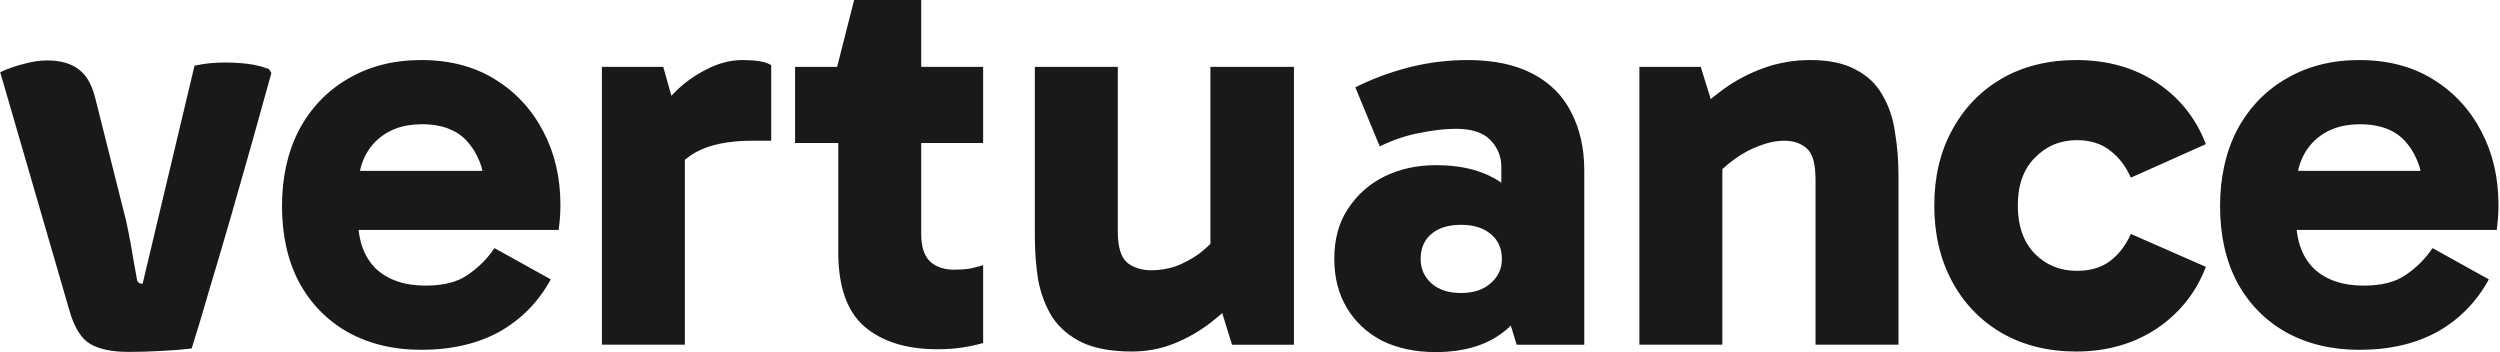<svg version="1.2" xmlns="http://www.w3.org/2000/svg" viewBox="0 0 1320 186" width="1320" height="186"><style>.a{fill:#18191a}</style><path class="a" d="m222.4 184.7q-21.9 0-38.7-9.3-16.5-9.3-25.8-26.4-9-17.1-9-40.2 0-22.8 9-40.2 9.3-17.4 25.8-27 16.8-9.9 38.7-9.9 22.5 0 39 10.2 16.5 10.2 25.5 27.6 9 17.1 9 38.7 0 3.9-0.3 7.5-0.3 3.6-0.6 5.7h-111.9v-31.2h78.3l-5.1 12.9q0-16.5-8.4-27-8.1-10.5-25.2-10.5-15.3 0-24.6 9.3-9 9.3-9 24.6v16.5q0 16.5 9.3 25.8 9.6 9 26.4 9 14.1 0 22.2-5.7 8.4-5.7 14.1-14.1l29.7 16.5q-9.6 17.7-27 27.6-17.4 9.6-41.4 9.6zm95.4-149.4h32.4l11.4 40.5v106.2h-43.8zm34.2 64.8l-7.5-3.3v-33.9l2.7-3.6q3.6-5.1 10.2-11.7 6.9-6.6 15.9-11.1 9.3-4.8 18.9-4.8 4.8 0 8.7 0.6 3.9 0.6 6.3 2.1v39.9h-9.9q-19.2 0-30.3 6.3-10.8 6-15 19.5zm142.8 84.3q-24.3 0-38.4-12-13.8-12-13.8-39.3v-96l-0.6-1.8 9-35.4h35.4v123.6q0 10.2 4.8 14.7 4.8 4.2 12.6 4.2 4.5 0 8.4-0.6 4.2-0.9 6.9-1.8v41.1q-5.1 1.5-11.1 2.4-5.7 0.9-13.2 0.9zm24.3-108.9h-99.3v-40.2h99.3zm78.6 110.1q-16.2 0-26.4-4.8-9.9-4.8-15.6-13.2-5.4-8.7-7.5-19.5-1.8-11.1-1.8-23.4v-89.4h43.8v87q0 12.3 5.1 16.5 5.1 3.9 12.6 3.9 6.6 0 12.9-2.1 6.3-2.4 12.3-6.6 6-4.5 10.8-10.8l7.5 22.2h-12.3v-110.1h44.1v146.7h-32.7l-9-29.1 15 1.2q-7.2 8.4-16.8 15.9-9.3 7.2-19.8 11.4-10.5 4.2-22.2 4.2zm160.2 0.3q-15.9 0-28.2-6-12-6.3-18.6-17.4-6.6-11.1-6.6-25.8 0-15.6 7.2-26.4 7.2-11.1 19.2-17.1 12.3-6 27.3-6 21.9 0 35.4 9.9 13.5 9.9 18 28.5l-18.9-3.3v-34.2q0-8.1-5.7-14.1-5.7-6-18.3-6-8.1 0-18.6 2.1-10.5 1.8-21.6 7.2l-12.9-31.2q13.2-6.6 28.2-10.5 15.3-3.9 31.2-3.9 20.4 0 34.2 7.2 13.8 7.2 20.4 20.4 6.9 13.2 6.9 30.6v92.1h-35.7l-8.7-28.5 19.5-6q-4.8 18-18.3 28.2-13.5 10.2-35.4 10.2zm13.5-31.2q9.9 0 15.6-5.1 6-5.1 6-12.9 0-8.4-6-13.2-5.7-4.8-15.6-4.8-9.9 0-15.6 4.8-5.7 4.8-5.7 13.2 0 7.8 5.7 12.9 5.7 5.1 15.6 5.1zm184.5-123q14.7 0 24 5.1 9.3 4.8 14.1 13.5 5.1 8.7 6.6 19.8 1.8 10.8 1.8 22.5v89.4h-43.8v-87q0-12.6-4.5-16.5-4.5-4.2-12-4.2-6.3 0-13.2 2.7-6.6 2.4-12.9 6.9-6.3 4.5-11.1 10.2l-7.8-22.2h12.3v110.1h-43.8v-146.7h32.4l9 29.1-15-1.2q7.8-8.7 17.7-15.9 9.9-7.2 21.6-11.4 11.7-4.2 24.6-4.2zm140.4 153.9q-22.5 0-39.6-9.9-16.8-9.9-26.1-27.3-9.3-17.4-9.3-39.9 0-22.5 9.3-39.6 9.3-17.4 26.1-27.3 17.1-9.9 39.6-9.9 24.6 0 42.6 12 18 12 25.8 32.4l-39.6 17.7q-4.2-9.3-11.1-14.4-6.9-5.4-17.4-5.4-13.2 0-22.2 9.3-9 9-9 25.2 0 16.2 9 25.5 9 9 22.2 9 10.5 0 17.4-5.1 6.9-5.1 11.1-14.4l39.6 17.4q-7.8 20.4-26.1 32.7-18.3 12-42.3 12zm149.4-0.9q-21.9 0-38.7-9.3-16.5-9.3-25.8-26.4-9-17.1-9-40.2 0-22.8 9-40.2 9.3-17.4 25.8-27 16.8-9.9 38.7-9.9 22.5 0 39 10.2 16.5 10.2 25.5 27.6 9 17.1 9 38.7 0 3.9-0.3 7.5-0.3 3.6-0.6 5.7h-111.9v-31.2h78.3l-5.1 12.9q0-16.5-8.4-27-8.1-10.5-25.2-10.5-15.3 0-24.6 9.3-9 9.3-9 24.6v16.5q0 16.5 9.3 25.8 9.6 9 26.4 9 14.1 0 22.2-5.7 8.4-5.7 14.1-14.1l29.7 16.5q-9.6 17.7-27 27.6-17.4 9.6-41.4 9.6z"/><path class="a" d="m75.3 149.8l27.4-115.1q3.9-0.9 7.9-1.3 4.2-0.4 8.3-0.4 5.7 0 11.9 0.7 6.1 0.8 11.2 2.8l1.3 2q-4.6 16.3-10.1 36.3-5.6 19.8-11.4 40-5.9 20.3-11.3 38.3-5.2 18-9.3 30.9-7.4 0.9-16.2 1.3-8.7 0.5-17.2 0.5-12.8 0-20-4.1-7.2-4.1-11.1-17.6l-36.6-126q6-2.8 12.6-4.4 6.6-1.8 12.2-1.8 10.5 0 16.6 4.7 6.3 4.5 9 16l14.4 57.3q1.7 6 3 13 1.4 6.9 2.4 13.4 1.2 6.4 2 11.1 0.3 2.4 3 2.4z"/></svg>
